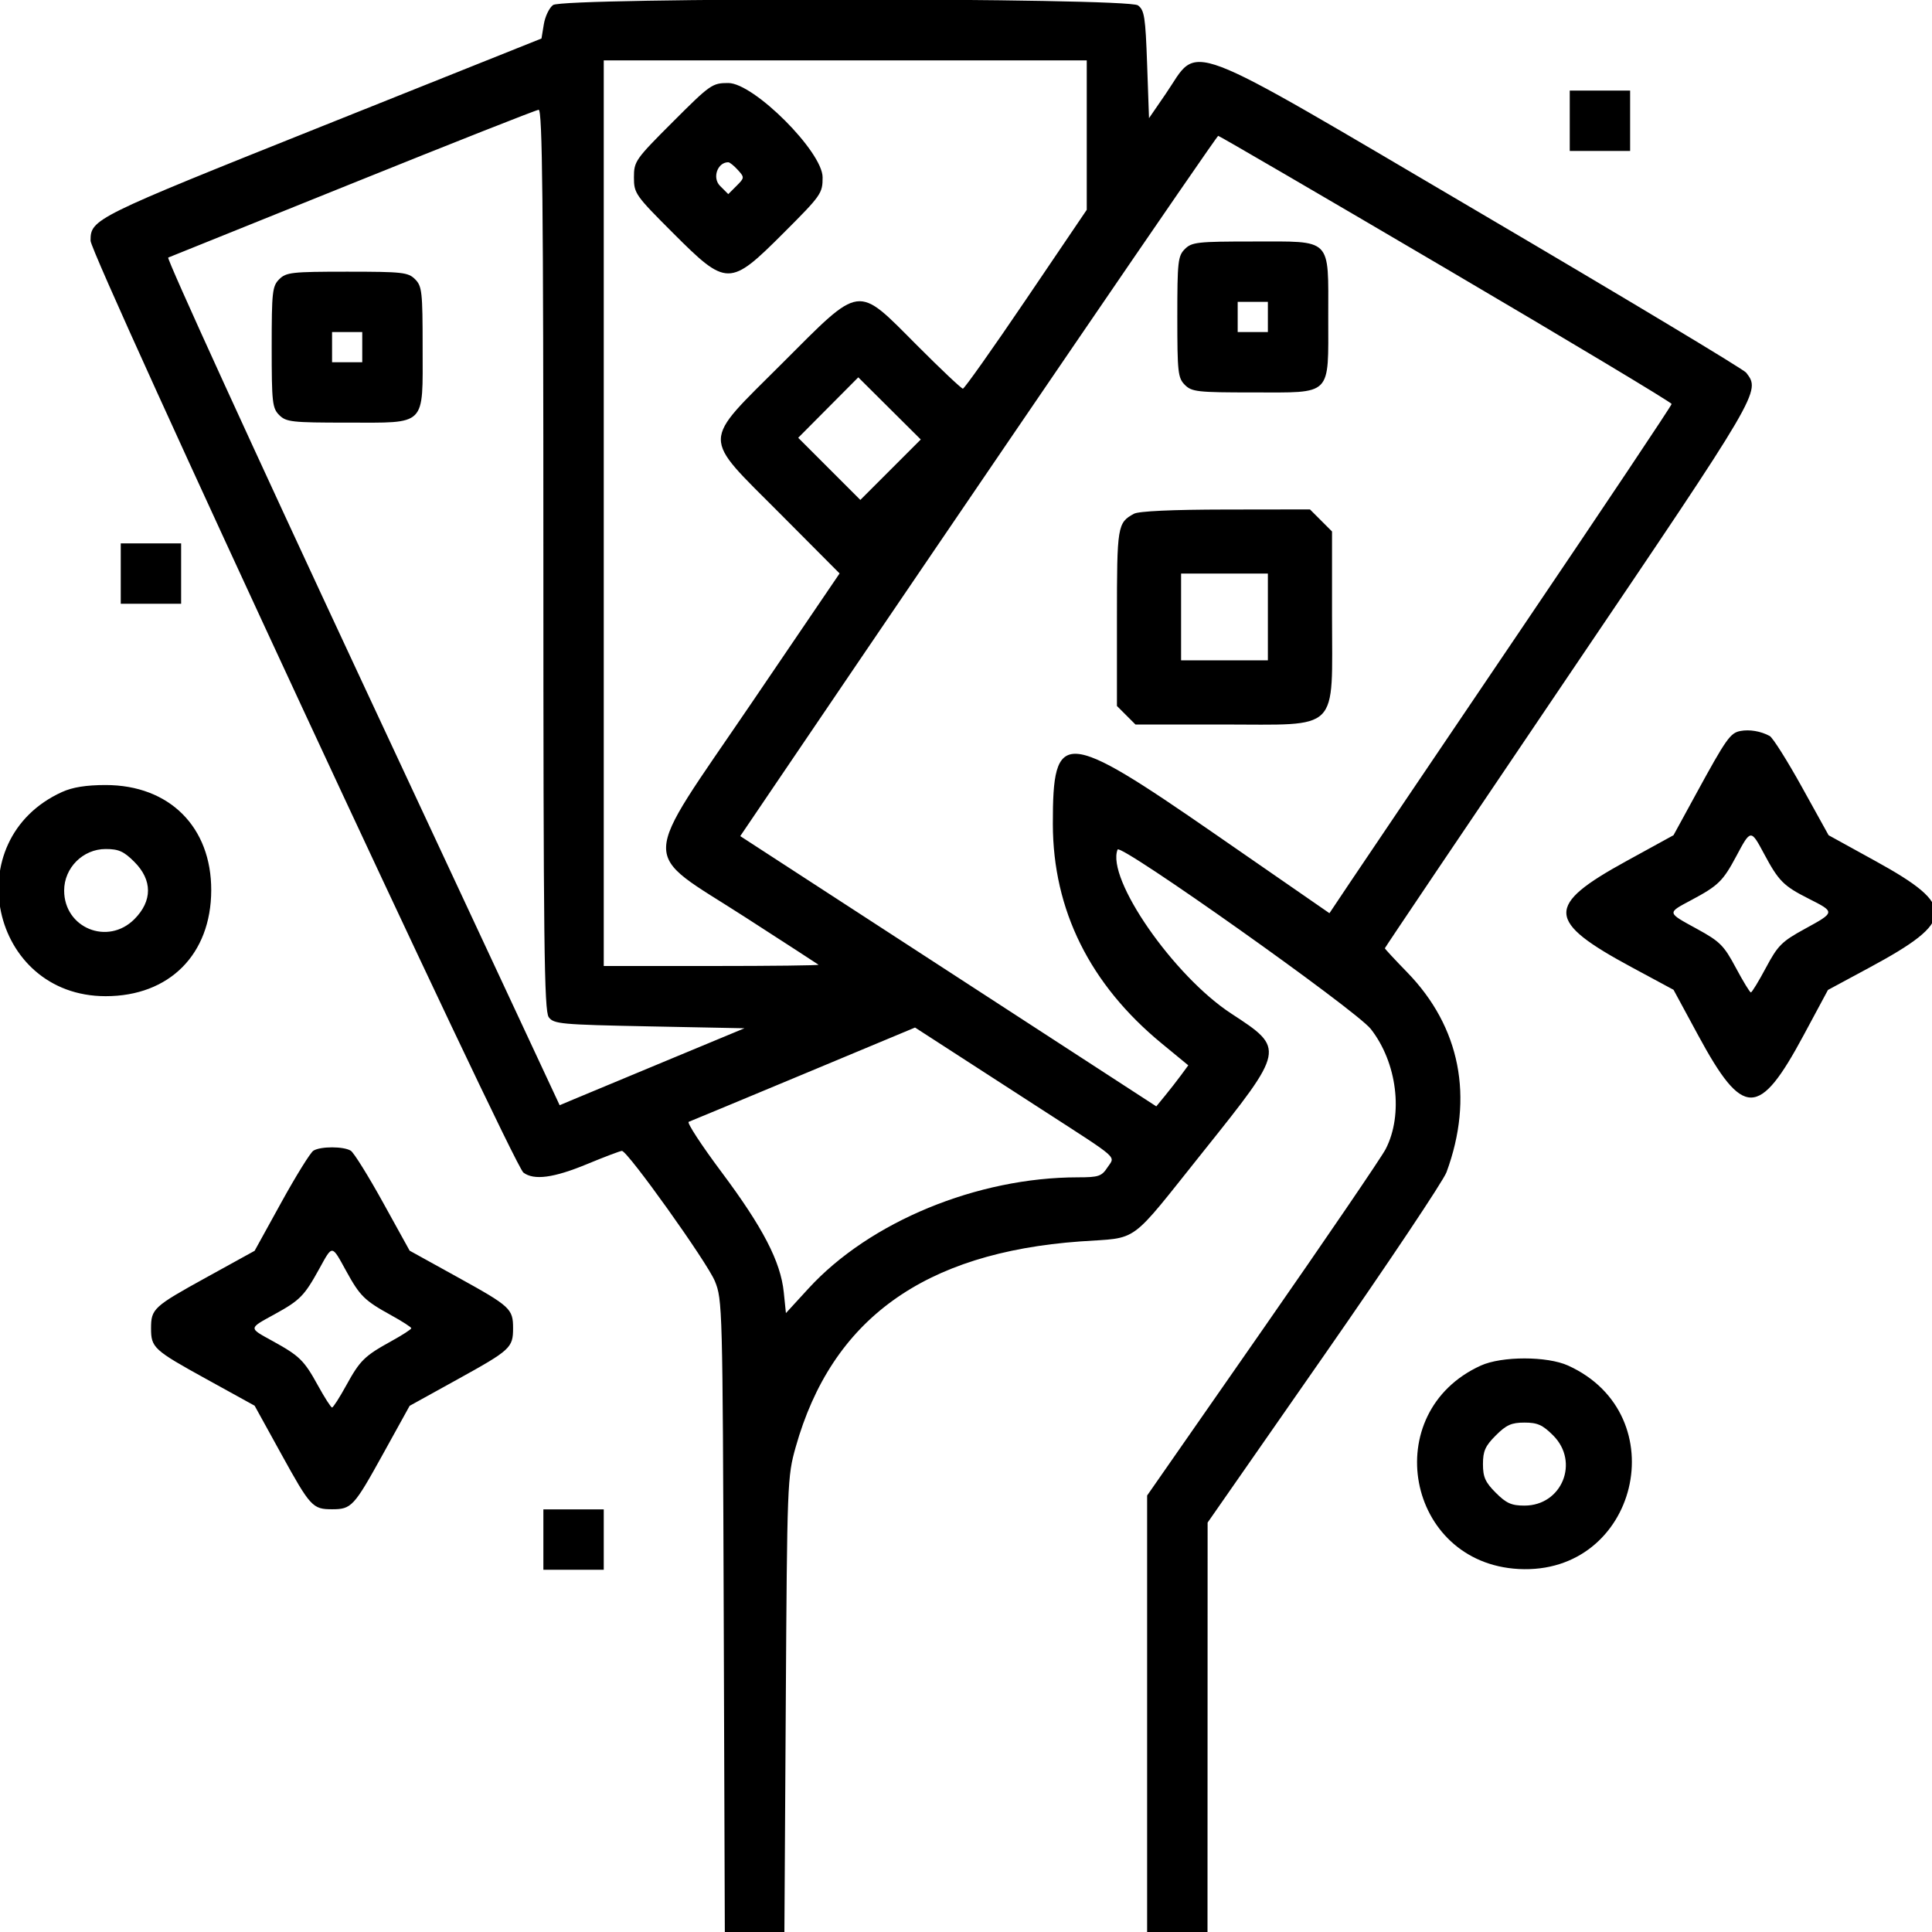 <svg xmlns="http://www.w3.org/2000/svg" xmlns:xlink="http://www.w3.org/1999/xlink" id="svg" width="400" height="400" viewBox="0, 0, 400,400"><g id="svgg"><path id="path0" d="M114.501 1.040 C 113.718 1.613,112.860 3.406,112.594 5.025 L 112.109 7.969 66.406 26.248 C 19.307 45.085,18.750 45.361,18.750 49.842 C 18.750 52.930,106.170 241.131,108.367 242.773 C 110.567 244.418,114.628 243.876,121.538 241.016 C 125.171 239.512,128.422 238.281,128.763 238.281 C 129.940 238.281,146.395 261.334,148.000 265.231 C 149.575 269.056,149.614 270.556,149.838 334.570 L 150.067 400.000 156.234 400.000 L 162.401 400.000 162.687 352.930 C 162.968 306.889,163.012 305.723,164.737 299.609 C 172.203 273.138,191.256 259.367,223.656 257.024 C 236.038 256.129,233.424 258.041,249.147 238.380 C 266.105 217.174,266.109 217.154,254.939 209.864 C 242.974 202.056,229.001 181.900,231.385 175.888 C 231.924 174.530,280.739 209.125,283.806 213.038 C 289.259 219.995,290.590 230.752,286.883 237.914 C 286.000 239.620,274.528 256.454,261.389 275.323 L 237.500 309.630 237.500 354.815 L 237.500 400.000 243.750 400.000 L 250.000 400.000 250.012 357.617 L 250.023 315.234 274.153 280.588 C 287.425 261.533,298.822 244.482,299.481 242.698 C 305.203 227.192,302.339 212.615,291.348 201.313 C 288.802 198.694,286.719 196.450,286.719 196.325 C 286.719 196.200,303.770 170.892,324.609 140.086 C 364.651 80.894,364.541 81.081,361.523 77.152 C 360.986 76.453,336.289 61.621,306.641 44.191 C 243.237 6.918,248.559 8.934,241.329 19.459 L 237.891 24.465 237.500 13.339 C 237.154 3.488,236.936 2.086,235.593 1.107 C 233.404 -0.491,116.682 -0.555,114.501 1.040 M225.000 27.970 L 225.000 43.439 212.458 61.954 C 205.560 72.137,199.665 80.469,199.359 80.469 C 199.053 80.469,194.771 76.426,189.844 71.484 C 177.236 58.841,178.489 58.673,161.940 75.222 C 145.070 92.091,145.100 89.862,161.523 106.362 L 173.828 118.725 155.664 145.458 C 132.153 180.060,132.287 175.712,154.297 189.903 C 162.461 195.167,169.287 199.592,169.466 199.737 C 169.645 199.882,159.714 200.000,147.396 200.000 L 125.000 200.000 125.000 106.250 L 125.000 12.500 175.000 12.500 L 225.000 12.500 225.000 27.970 M139.299 25.236 C 131.530 33.005,131.250 33.404,131.250 36.719 C 131.250 40.033,131.530 40.432,139.299 48.201 C 150.501 59.403,151.062 59.403,162.264 48.201 C 170.033 40.432,170.313 40.033,170.313 36.719 C 170.313 31.426,156.074 17.188,150.781 17.188 C 147.467 17.188,147.068 17.467,139.299 25.236 M325.000 25.000 L 325.000 31.250 331.250 31.250 L 337.500 31.250 337.500 25.000 L 337.500 18.750 331.250 18.750 L 325.000 18.750 325.000 25.000 M112.500 115.866 C 112.500 195.086,112.666 209.304,113.608 210.593 C 114.640 212.006,116.065 212.136,134.424 212.500 L 154.133 212.891 137.809 219.676 C 128.830 223.408,120.221 226.993,118.677 227.643 L 115.870 228.825 74.987 141.215 C 52.502 93.030,34.429 53.480,34.826 53.327 C 35.222 53.174,52.422 46.242,73.047 37.924 C 93.672 29.606,110.986 22.768,111.523 22.728 C 112.300 22.671,112.500 41.781,112.500 115.866 M299.365 55.600 C 325.066 70.711,346.094 83.329,346.094 83.639 C 346.094 83.949,332.095 104.896,314.985 130.187 C 297.875 155.479,281.935 179.074,279.562 182.621 L 275.248 189.069 251.530 172.660 C 220.154 150.951,217.951 150.817,217.980 170.624 C 218.006 188.410,225.642 203.799,240.510 216.030 L 246.021 220.564 244.535 222.587 C 243.717 223.699,242.227 225.611,241.223 226.835 L 239.398 229.061 196.329 201.084 L 153.260 173.107 161.222 161.358 C 204.103 98.080,251.881 28.125,252.218 28.125 C 252.448 28.125,273.664 40.489,299.365 55.600 M152.759 35.184 C 154.161 36.733,154.154 36.818,152.490 38.482 L 150.781 40.191 149.073 38.482 C 147.414 36.824,148.543 33.594,150.781 33.594 C 151.078 33.594,151.968 34.309,152.759 35.184 M245.313 51.563 C 243.880 52.995,243.750 54.167,243.750 65.625 C 243.750 77.083,243.880 78.255,245.313 79.688 C 246.745 81.120,247.917 81.250,259.375 81.250 C 275.958 81.250,275.000 82.208,275.000 65.625 C 275.000 49.042,275.958 50.000,259.375 50.000 C 247.917 50.000,246.745 50.130,245.313 51.563 M57.813 57.813 C 56.380 59.245,56.250 60.417,56.250 71.875 C 56.250 83.333,56.380 84.505,57.813 85.938 C 59.245 87.370,60.417 87.500,71.875 87.500 C 88.458 87.500,87.500 88.458,87.500 71.875 C 87.500 60.417,87.370 59.245,85.938 57.813 C 84.505 56.380,83.333 56.250,71.875 56.250 C 60.417 56.250,59.245 56.380,57.813 57.813 M262.500 65.625 L 262.500 68.750 259.375 68.750 L 256.250 68.750 256.250 65.625 L 256.250 62.500 259.375 62.500 L 262.500 62.500 262.500 65.625 M75.000 71.875 L 75.000 75.000 71.875 75.000 L 68.750 75.000 68.750 71.875 L 68.750 68.750 71.875 68.750 L 75.000 68.750 75.000 71.875 M184.381 97.248 L 178.125 103.504 171.692 97.071 L 165.259 90.637 171.479 84.380 L 177.700 78.123 184.168 84.558 L 190.636 90.992 184.381 97.248 M234.766 106.371 C 231.354 108.237,231.250 108.874,231.250 127.919 L 231.250 146.165 233.168 148.082 L 235.085 150.000 253.026 150.000 C 277.712 150.000,275.781 151.924,275.781 127.322 L 275.781 110.036 273.498 107.752 L 271.214 105.469 253.771 105.493 C 242.662 105.508,235.761 105.827,234.766 106.371 M25.000 118.750 L 25.000 125.000 31.250 125.000 L 37.500 125.000 37.500 118.750 L 37.500 112.500 31.250 112.500 L 25.000 112.500 25.000 118.750 M262.500 127.734 L 262.500 136.719 253.516 136.719 L 244.531 136.719 244.531 127.734 L 244.531 118.750 253.516 118.750 L 262.500 118.750 262.500 127.734 M360.332 151.345 C 358.244 151.734,357.393 152.942,351.172 164.336 L 346.484 172.921 336.719 178.282 C 319.874 187.528,320.047 190.684,337.927 200.316 L 346.490 204.929 351.565 214.309 C 360.887 231.536,364.175 231.541,373.418 214.341 L 378.461 204.956 387.048 200.329 C 404.944 190.688,405.126 187.541,388.319 178.284 L 378.591 172.925 373.073 162.964 C 370.038 157.485,367.032 152.721,366.394 152.377 C 364.541 151.378,362.248 150.987,360.332 151.345 M12.840 163.977 C -8.963 173.880,-2.044 206.250,21.875 206.250 C 35.064 206.250,43.694 197.596,43.733 184.333 C 43.771 171.216,35.066 162.534,21.875 162.534 C 17.846 162.534,15.024 162.985,12.840 163.977 M365.224 176.758 C 368.238 182.401,369.256 183.428,374.414 186.034 C 380.010 188.861,380.012 188.842,373.628 192.337 C 368.903 194.923,368.077 195.749,365.625 200.344 C 364.121 203.161,362.715 205.467,362.500 205.467 C 362.285 205.467,360.879 203.161,359.375 200.344 C 356.923 195.749,356.097 194.923,351.372 192.337 C 345.046 188.874,345.084 189.069,350.195 186.339 C 355.782 183.354,356.730 182.424,359.520 177.190 C 362.464 171.666,362.502 171.663,365.224 176.758 M27.813 178.438 C 31.581 182.206,31.581 186.544,27.813 190.313 C 22.303 195.822,13.281 192.136,13.281 184.375 C 13.281 179.676,17.176 175.781,21.875 175.781 C 24.565 175.781,25.635 176.260,27.813 178.438 M215.625 229.669 C 232.154 240.358,230.895 239.248,229.280 241.713 C 228.082 243.541,227.453 243.750,223.152 243.753 C 202.307 243.767,180.046 252.953,167.392 266.763 L 162.717 271.864 162.270 267.525 C 161.617 261.203,157.956 254.137,149.395 242.681 C 145.228 237.106,142.166 232.417,142.589 232.262 C 143.013 232.106,153.730 227.650,166.405 222.360 L 189.451 212.741 195.702 216.784 C 199.140 219.008,208.105 224.806,215.625 229.669 M64.882 238.241 C 64.259 238.635,61.267 243.460,58.233 248.962 L 52.716 258.966 42.712 264.483 C 31.787 270.507,31.274 270.979,31.274 275.000 C 31.274 279.021,31.787 279.493,42.712 285.517 L 52.716 291.034 58.233 301.038 C 64.257 311.963,64.729 312.476,68.750 312.476 C 72.777 312.476,73.272 311.940,79.294 301.044 L 84.811 291.061 94.794 285.544 C 105.690 279.522,106.226 279.027,106.226 275.000 C 106.226 270.973,105.690 270.478,94.794 264.456 L 84.811 258.939 79.294 248.956 C 76.259 243.466,73.261 238.648,72.631 238.249 C 71.157 237.317,66.351 237.312,64.882 238.241 M71.667 263.136 C 74.542 268.365,75.453 269.259,81.054 272.348 C 83.309 273.592,85.155 274.785,85.155 275.000 C 85.155 275.215,83.309 276.408,81.054 277.652 C 75.453 280.741,74.542 281.635,71.667 286.864 C 70.294 289.362,68.981 291.406,68.750 291.406 C 68.519 291.406,67.206 289.362,65.833 286.864 C 62.958 281.635,62.047 280.741,56.446 277.652 C 51.402 274.870,51.383 275.108,56.886 272.083 C 62.115 269.208,63.009 268.297,66.098 262.696 C 68.880 257.652,68.642 257.633,71.667 263.136 M306.590 282.727 C 285.280 292.406,291.107 323.622,314.452 324.847 C 339.075 326.140,347.123 292.930,324.660 282.727 C 320.319 280.755,310.931 280.755,306.590 282.727 M321.563 297.188 C 327.072 302.697,323.386 311.719,315.625 311.719 C 312.935 311.719,311.865 311.240,309.688 309.063 C 307.510 306.885,307.031 305.815,307.031 303.125 C 307.031 300.435,307.510 299.365,309.688 297.188 C 311.865 295.010,312.935 294.531,315.625 294.531 C 318.315 294.531,319.385 295.010,321.563 297.188 M112.500 318.750 L 112.500 325.000 118.750 325.000 L 125.000 325.000 125.000 318.750 L 125.000 312.500 118.750 312.500 L 112.500 312.500 112.500 318.750 " stroke="none" fill="#000000" fill-rule="evenodd"></path></g></svg>